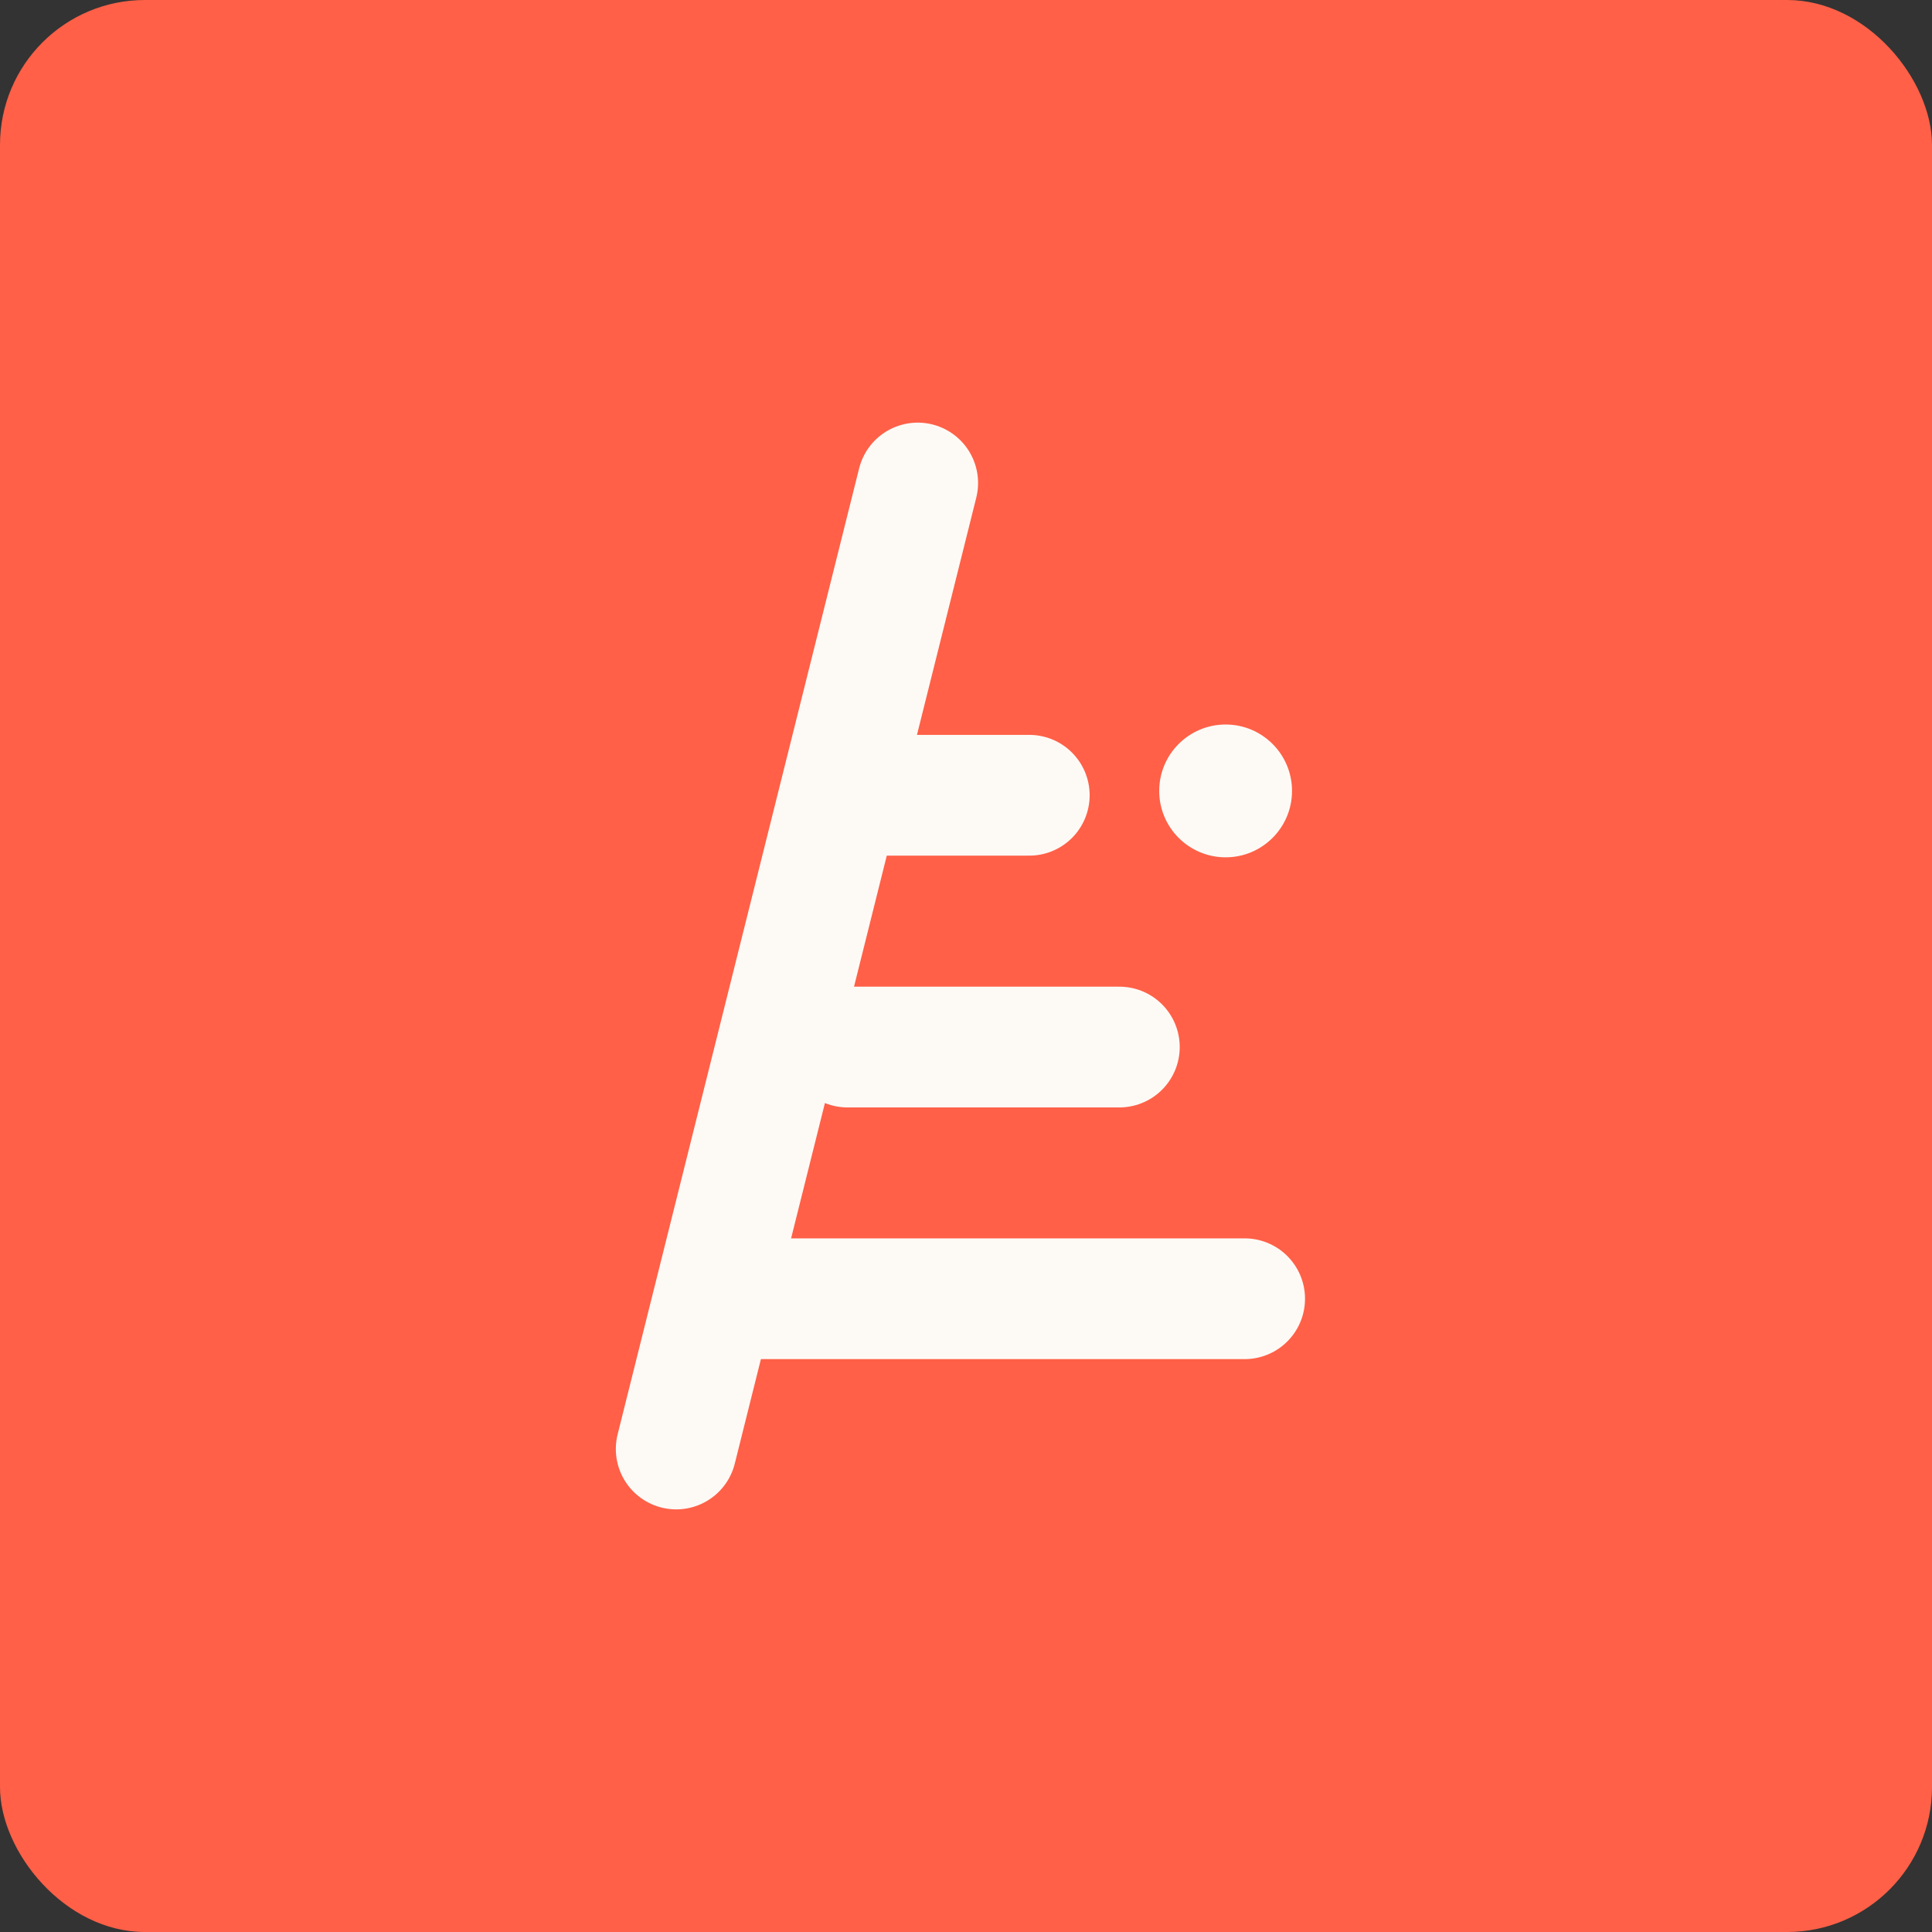 <svg width="40" height="40" viewBox="0 0 40 40" fill="none" xmlns="http://www.w3.org/2000/svg">
<rect x="0" y="0" width="40" height="40" fill="#333333" stroke="none"/>
<rect width="40" height="40" rx="3" fill="#FF6047"/>
<path d="M19 10L14 30" stroke="#FDFAF6" stroke-width="2.5" stroke-linecap="round" stroke-linejoin="bevel"/>
<path d="M18.196 16.465H21.31" stroke="#FDFAF6" stroke-width="2.5" stroke-linecap="round" stroke-linejoin="bevel"/>
<path d="M17.546 21.678H23.175" stroke="#FDFAF6" stroke-width="2.5" stroke-linecap="round" stroke-linejoin="bevel"/>
<path d="M15.264 26.889H25.769" stroke="#FDFAF6" stroke-width="2.5" stroke-linecap="round" stroke-linejoin="bevel"/>
<path d="M25.375 17.75C26.134 17.75 26.75 17.134 26.75 16.375C26.75 15.616 26.134 15 25.375 15C24.616 15 24 15.616 24 16.375C24 17.134 24.616 17.75 25.375 17.75Z" fill="#FDFAF6"/>
</svg>
